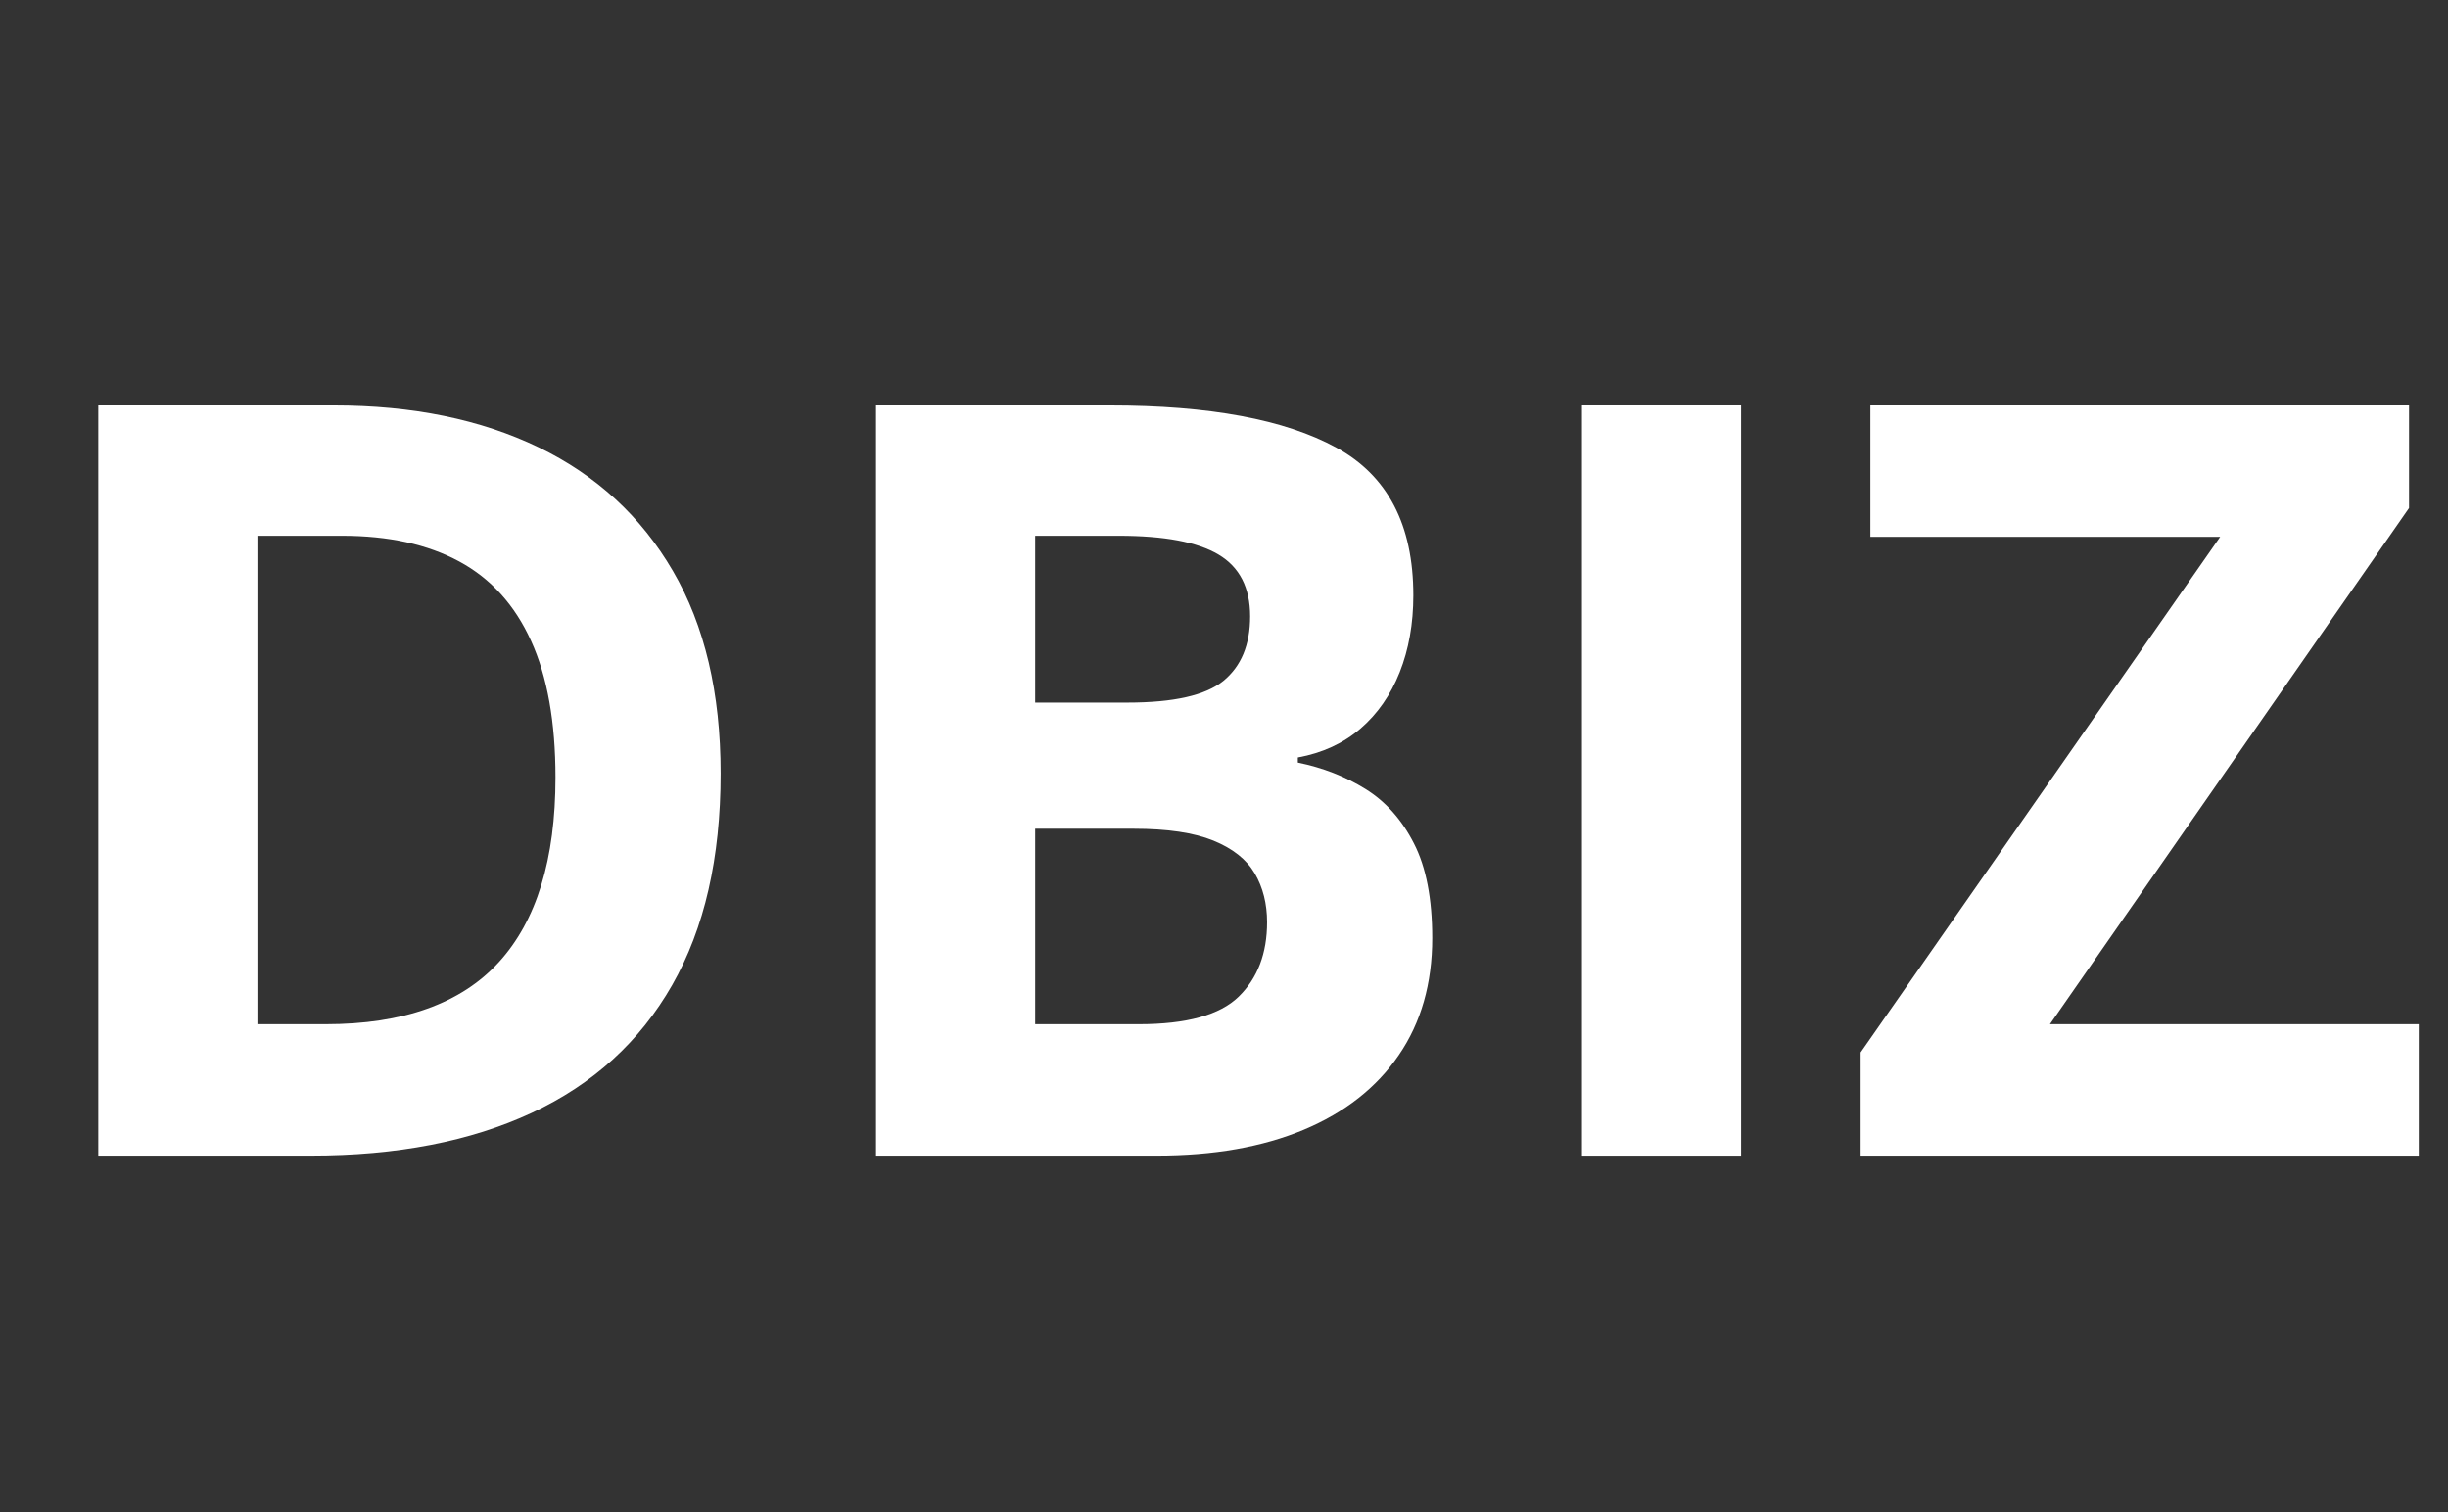 <svg xmlns="http://www.w3.org/2000/svg" xmlns:xlink="http://www.w3.org/1999/xlink" width="340" viewBox="0 0 255 157.5" height="210" preserveAspectRatio="xMidYMid meet"><rect x="0" y="0" width="255" height="157.5" fill="#333333" stroke="none"/><defs><g></g></defs><g fill="#ffffff" fill-opacity="1"><g transform="translate(0.409, 120.368)"><g><path d="M 74.656 -39.812 C 74.656 -31.008 72.973 -23.66 69.609 -17.766 C 66.242 -11.867 61.367 -7.43 54.984 -4.453 C 48.609 -1.484 40.93 0 31.953 0 L 9.828 0 L 9.828 -78.141 L 34.359 -78.141 C 42.555 -78.141 49.664 -76.688 55.688 -73.781 C 61.707 -70.875 66.375 -66.578 69.688 -60.891 C 73 -55.211 74.656 -48.188 74.656 -39.812 Z M 57.453 -39.391 C 57.453 -45.16 56.602 -49.906 54.906 -53.625 C 53.219 -57.352 50.723 -60.109 47.422 -61.891 C 44.129 -63.672 40.062 -64.562 35.219 -64.562 L 26.406 -64.562 L 26.406 -13.688 L 33.516 -13.688 C 41.598 -13.688 47.609 -15.836 51.547 -20.141 C 55.484 -24.453 57.453 -30.867 57.453 -39.391 Z M 57.453 -39.391 "></path></g></g></g><g fill="#ffffff" fill-opacity="1"><g transform="translate(81.425, 120.368)"><g><path d="M 9.828 -78.141 L 34.156 -78.141 C 44.551 -78.141 52.422 -76.676 57.766 -73.75 C 63.117 -70.832 65.797 -65.703 65.797 -58.359 C 65.797 -55.398 65.32 -52.727 64.375 -50.344 C 63.426 -47.957 62.062 -46 60.281 -44.469 C 58.5 -42.938 56.328 -41.938 53.766 -41.469 L 53.766 -40.938 C 56.367 -40.406 58.719 -39.488 60.812 -38.188 C 62.914 -36.883 64.598 -34.992 65.859 -32.516 C 67.129 -30.047 67.766 -26.758 67.766 -22.656 C 67.766 -17.914 66.602 -13.852 64.281 -10.469 C 61.969 -7.082 58.664 -4.488 54.375 -2.688 C 50.082 -0.895 44.977 0 39.062 0 L 9.828 0 Z M 26.406 -47.188 L 36.016 -47.188 C 40.828 -47.188 44.16 -47.941 46.016 -49.453 C 47.867 -50.973 48.797 -53.211 48.797 -56.172 C 48.797 -59.16 47.695 -61.305 45.5 -62.609 C 43.312 -63.91 39.848 -64.562 35.109 -64.562 L 26.406 -64.562 Z M 26.406 -34.047 L 26.406 -13.688 L 37.203 -13.688 C 42.18 -13.688 45.648 -14.645 47.609 -16.562 C 49.578 -18.488 50.562 -21.07 50.562 -24.312 C 50.562 -26.238 50.133 -27.93 49.281 -29.391 C 48.426 -30.848 46.988 -31.988 44.969 -32.812 C 42.957 -33.633 40.188 -34.047 36.656 -34.047 Z M 26.406 -34.047 "></path></g></g></g><g fill="#ffffff" fill-opacity="1"><g transform="translate(154.958, 120.368)"><g><path d="M 9.828 0 L 9.828 -78.141 L 26.406 -78.141 L 26.406 0 Z M 9.828 0 "></path></g></g></g><g fill="#ffffff" fill-opacity="1"><g transform="translate(191.191, 120.368)"><g><path d="M 60.766 0 L 2.625 0 L 2.625 -10.75 L 40.078 -64.453 L 3.641 -64.453 L 3.641 -78.141 L 59.75 -78.141 L 59.75 -67.453 L 22.344 -13.688 L 60.766 -13.688 Z M 60.766 0 "></path></g></g></g></svg>